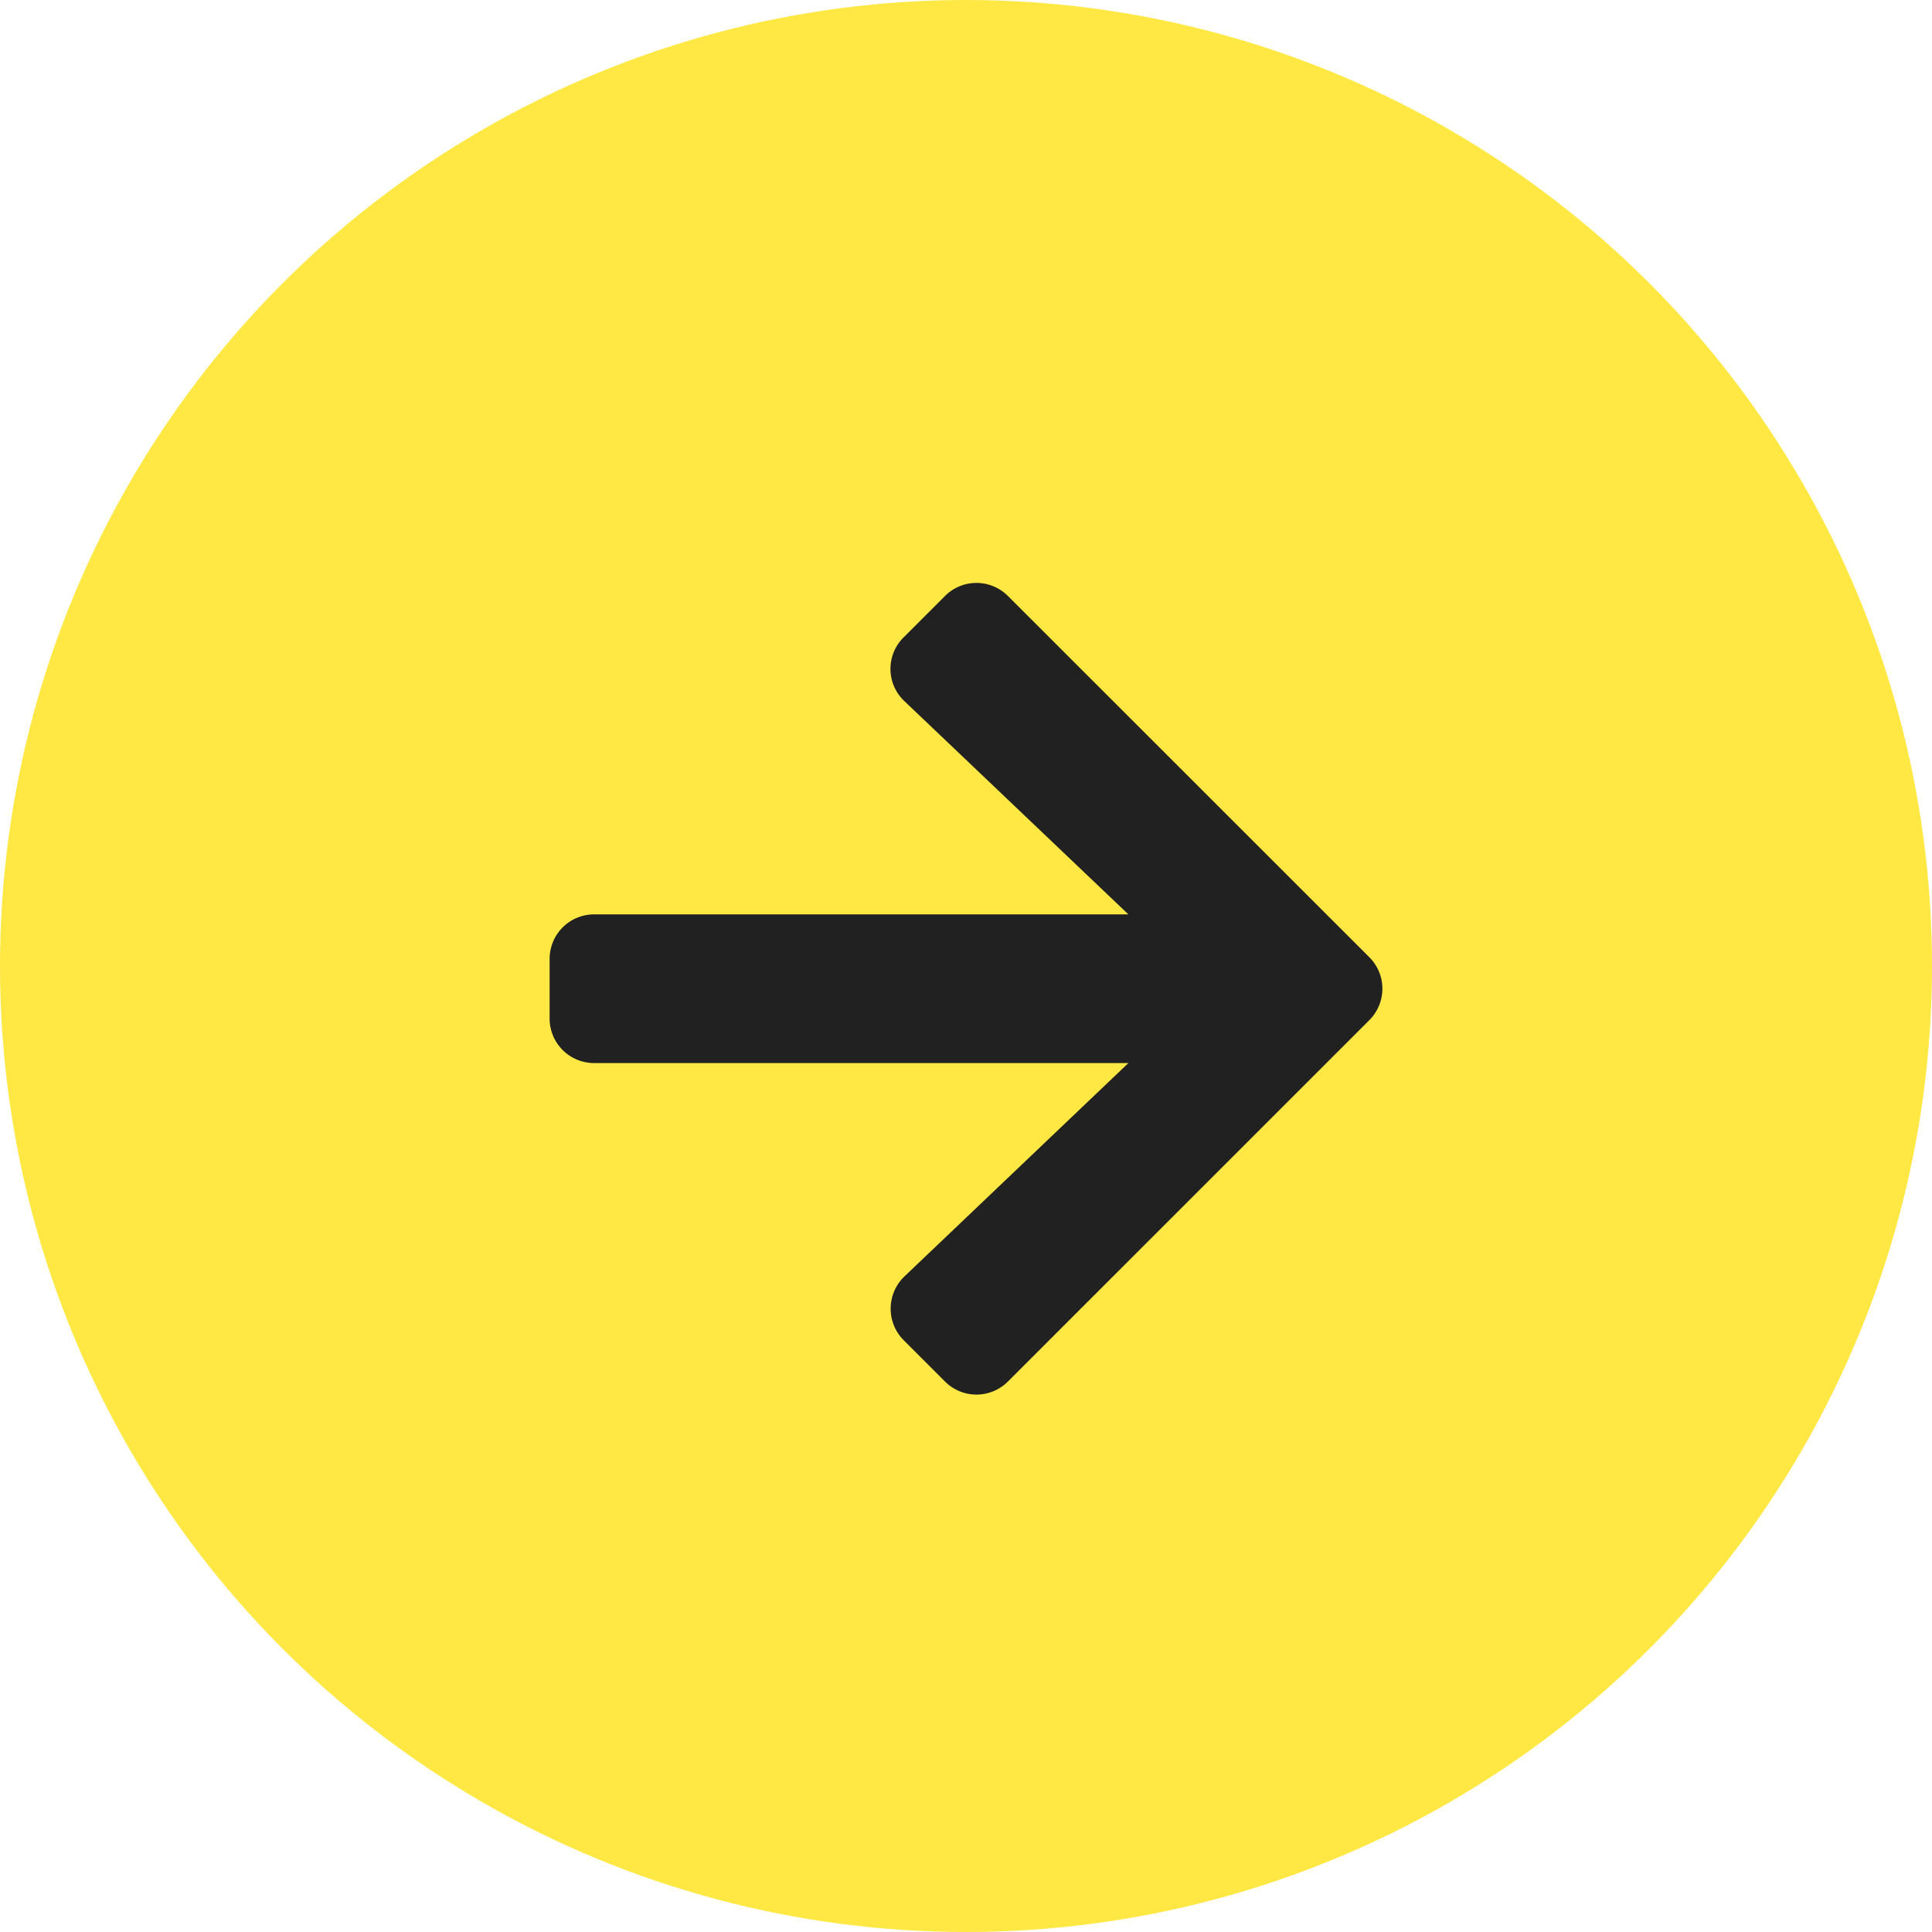 <?xml version="1.0" encoding="UTF-8"?> <svg xmlns="http://www.w3.org/2000/svg" width="58" height="58" viewBox="0 0 58 58"><g id="Group_28" data-name="Group 28" transform="translate(-536 -2919)"><circle id="Ellipse_3" data-name="Ellipse 3" cx="29" cy="29" r="29" transform="translate(536 2919)" fill="#ffe843"></circle><path id="arrow-right" d="M10.629,39.282l1.239-1.239a1.334,1.334,0,0,1,1.892,0L24.607,48.885a1.334,1.334,0,0,1,0,1.892L13.76,61.623a1.334,1.334,0,0,1-1.892,0l-1.239-1.239a1.341,1.341,0,0,1,.022-1.914l6.724-6.406H1.339A1.336,1.336,0,0,1,0,50.726V48.941A1.336,1.336,0,0,1,1.339,47.6H17.375L10.652,41.2A1.331,1.331,0,0,1,10.629,39.282Z" transform="translate(552.5 2898.85)" fill="#212121"></path></g></svg> 